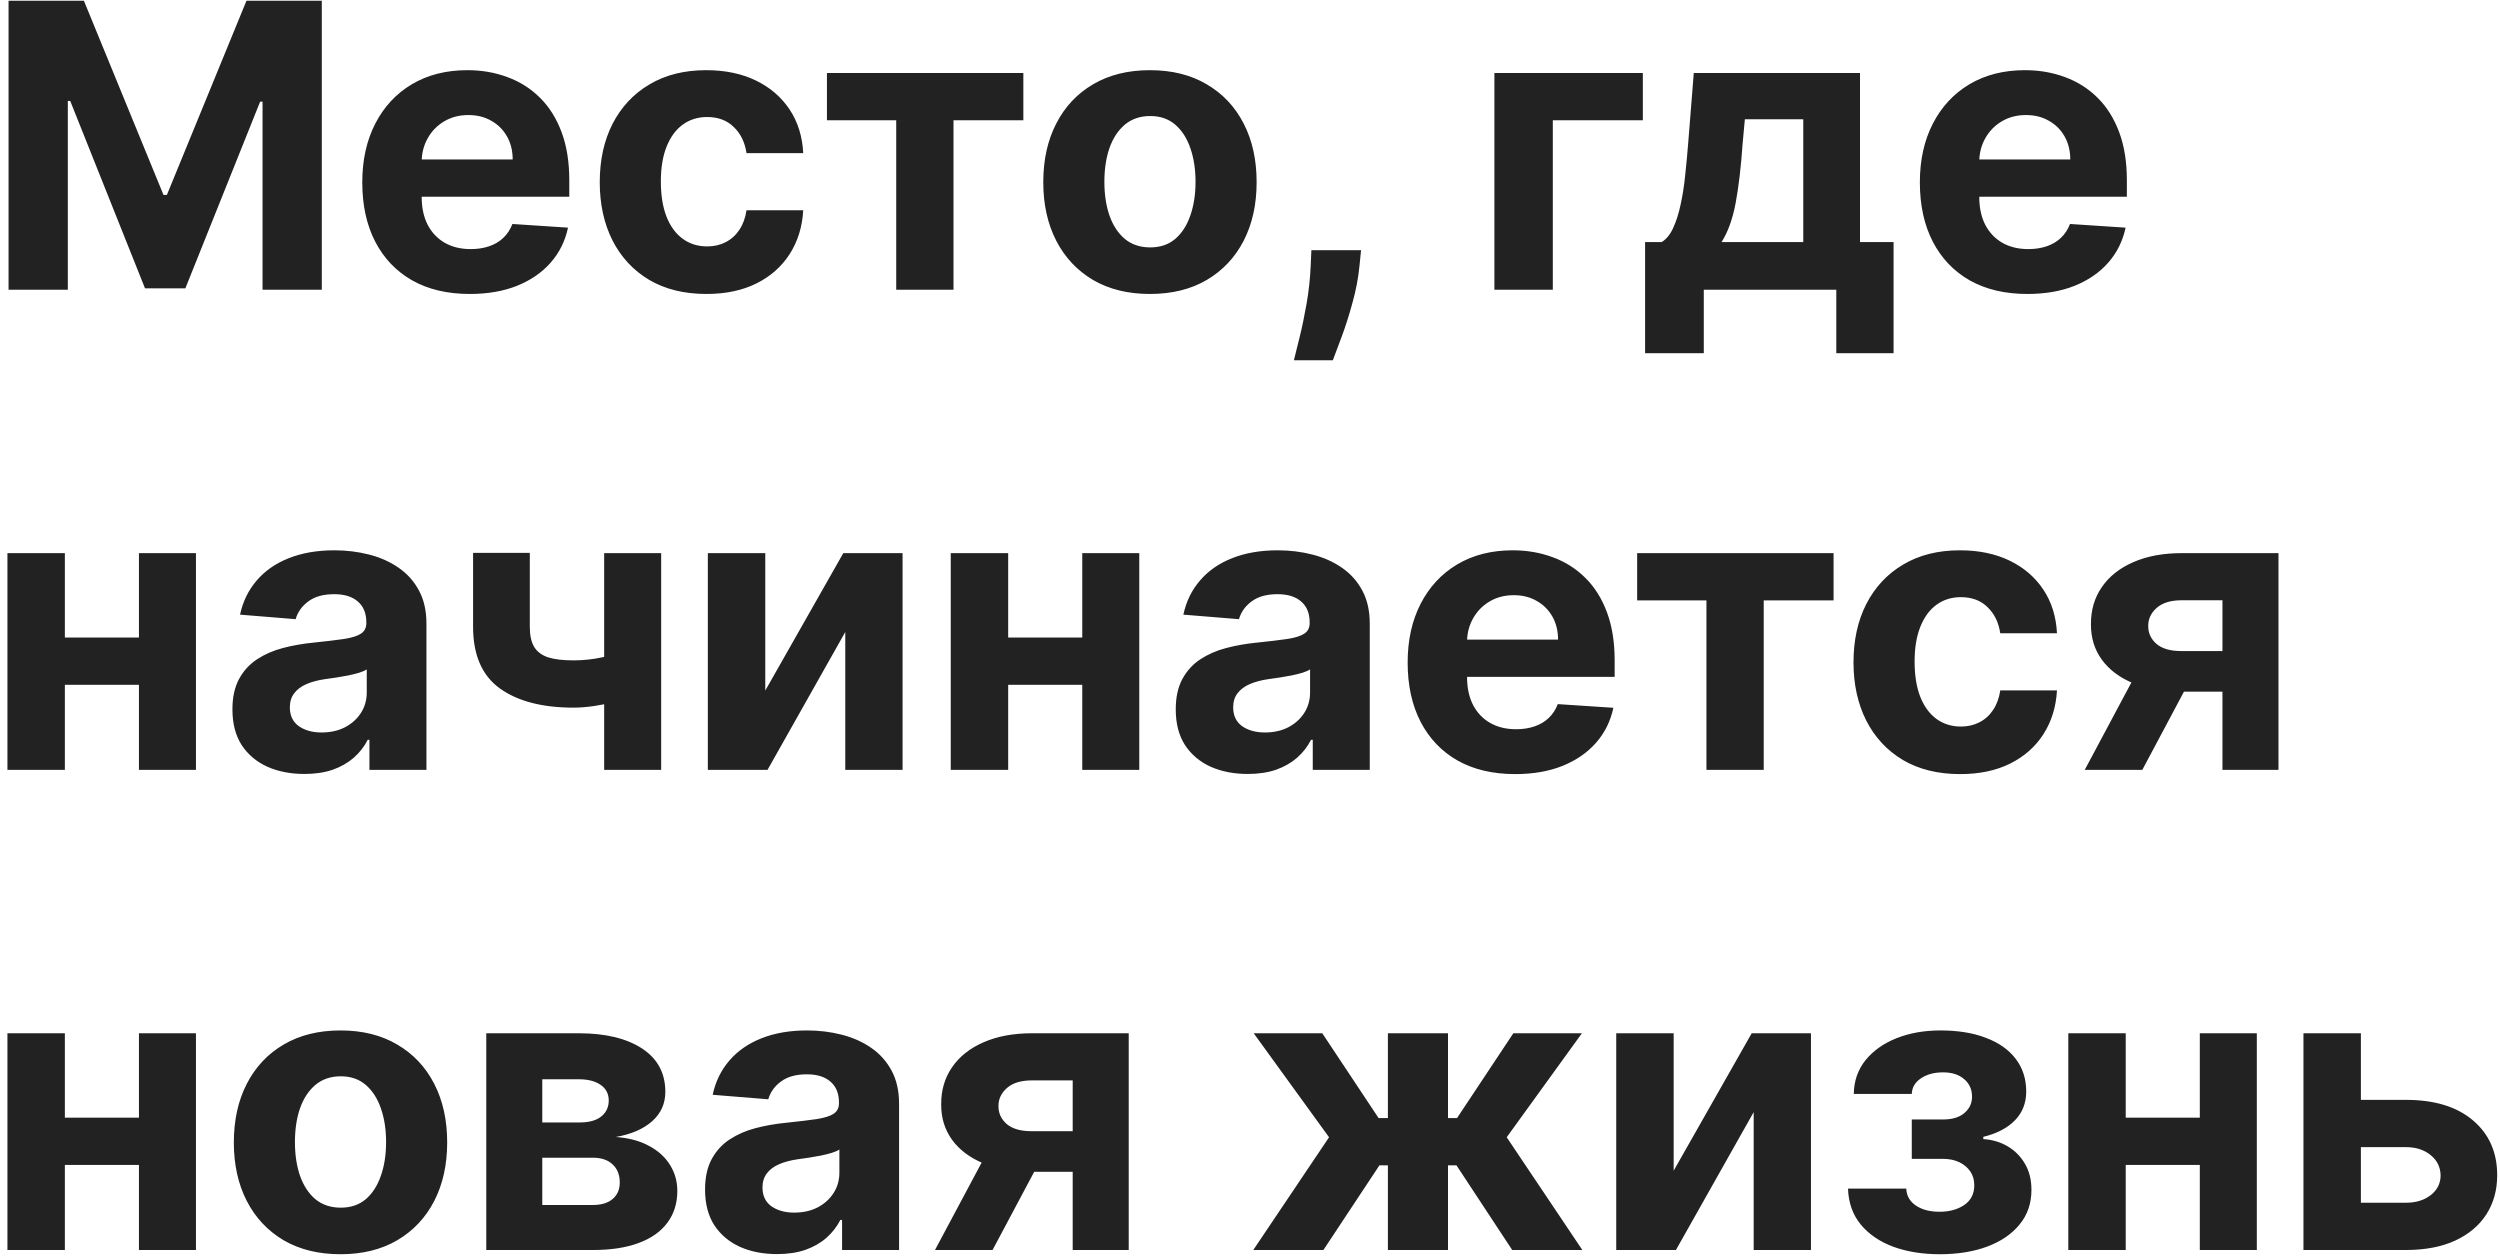 <?xml version="1.0" encoding="UTF-8"?> <svg xmlns="http://www.w3.org/2000/svg" width="302" height="152" viewBox="0 0 302 152" fill="none"><path d="M1.034 0.091H10.136L19.75 23.546H20.159L29.773 0.091H38.875V35H31.716V12.278H31.426L22.392 34.83H17.517L8.483 12.193H8.193V35H1.034V0.091ZM56.751 35.511C54.058 35.511 51.74 34.966 49.797 33.875C47.865 32.773 46.376 31.216 45.331 29.204C44.285 27.182 43.763 24.79 43.763 22.028C43.763 19.335 44.285 16.972 45.331 14.938C46.376 12.903 47.848 11.318 49.746 10.182C51.655 9.045 53.894 8.477 56.462 8.477C58.189 8.477 59.797 8.756 61.285 9.312C62.785 9.858 64.092 10.682 65.206 11.784C66.331 12.886 67.206 14.273 67.831 15.943C68.456 17.602 68.769 19.546 68.769 21.773V23.767H46.66V19.267H61.933C61.933 18.222 61.706 17.296 61.251 16.489C60.797 15.682 60.166 15.051 59.359 14.597C58.564 14.131 57.638 13.898 56.581 13.898C55.479 13.898 54.501 14.153 53.649 14.665C52.808 15.165 52.149 15.841 51.672 16.693C51.195 17.534 50.95 18.472 50.939 19.506V23.784C50.939 25.079 51.178 26.199 51.655 27.142C52.144 28.085 52.831 28.812 53.717 29.324C54.604 29.835 55.655 30.091 56.871 30.091C57.678 30.091 58.416 29.977 59.087 29.75C59.757 29.523 60.331 29.182 60.808 28.727C61.285 28.273 61.649 27.716 61.899 27.057L68.615 27.5C68.274 29.114 67.575 30.523 66.519 31.727C65.473 32.92 64.121 33.852 62.462 34.523C60.814 35.182 58.91 35.511 56.751 35.511ZM85.337 35.511C82.655 35.511 80.348 34.943 78.416 33.807C76.496 32.659 75.019 31.068 73.984 29.034C72.962 27 72.45 24.659 72.45 22.011C72.45 19.329 72.967 16.977 74.001 14.954C75.047 12.921 76.53 11.335 78.45 10.199C80.371 9.051 82.655 8.477 85.303 8.477C87.587 8.477 89.587 8.892 91.303 9.722C93.019 10.551 94.376 11.716 95.376 13.216C96.376 14.716 96.928 16.477 97.03 18.5H90.178C89.984 17.193 89.473 16.142 88.644 15.347C87.825 14.54 86.751 14.136 85.422 14.136C84.297 14.136 83.314 14.443 82.473 15.057C81.644 15.659 80.996 16.54 80.53 17.699C80.064 18.858 79.831 20.261 79.831 21.909C79.831 23.579 80.058 25 80.513 26.171C80.979 27.341 81.632 28.233 82.473 28.847C83.314 29.46 84.297 29.767 85.422 29.767C86.251 29.767 86.996 29.597 87.655 29.256C88.325 28.915 88.876 28.421 89.308 27.773C89.751 27.114 90.041 26.324 90.178 25.403H97.03C96.916 27.403 96.371 29.165 95.394 30.688C94.428 32.199 93.092 33.381 91.388 34.233C89.683 35.085 87.666 35.511 85.337 35.511ZM99.894 14.528V8.818H123.621V14.528H115.183V35H108.263V14.528H99.894ZM138.915 35.511C136.267 35.511 133.977 34.949 132.045 33.824C130.125 32.688 128.642 31.108 127.597 29.085C126.551 27.051 126.028 24.693 126.028 22.011C126.028 19.307 126.551 16.943 127.597 14.921C128.642 12.886 130.125 11.307 132.045 10.182C133.977 9.045 136.267 8.477 138.915 8.477C141.562 8.477 143.847 9.045 145.767 10.182C147.699 11.307 149.188 12.886 150.233 14.921C151.278 16.943 151.801 19.307 151.801 22.011C151.801 24.693 151.278 27.051 150.233 29.085C149.188 31.108 147.699 32.688 145.767 33.824C143.847 34.949 141.562 35.511 138.915 35.511ZM138.949 29.886C140.153 29.886 141.159 29.546 141.966 28.864C142.773 28.171 143.381 27.227 143.79 26.034C144.21 24.841 144.42 23.483 144.42 21.96C144.42 20.438 144.21 19.079 143.79 17.886C143.381 16.693 142.773 15.75 141.966 15.057C141.159 14.364 140.153 14.017 138.949 14.017C137.733 14.017 136.71 14.364 135.881 15.057C135.063 15.75 134.443 16.693 134.023 17.886C133.614 19.079 133.409 20.438 133.409 21.96C133.409 23.483 133.614 24.841 134.023 26.034C134.443 27.227 135.063 28.171 135.881 28.864C136.71 29.546 137.733 29.886 138.949 29.886ZM164.415 30.227L164.227 32.102C164.08 33.602 163.795 35.097 163.375 36.585C162.966 38.085 162.534 39.443 162.08 40.659C161.636 41.875 161.278 42.83 161.006 43.523H156.301C156.472 42.852 156.705 41.915 157 40.71C157.295 39.517 157.574 38.176 157.835 36.688C158.097 35.199 158.261 33.682 158.33 32.136L158.415 30.227H164.415ZM198.455 8.818V14.528H187.58V35H180.523V8.818H198.455ZM198.727 42.67V29.239H200.739C201.318 28.875 201.784 28.296 202.136 27.5C202.5 26.704 202.795 25.767 203.023 24.688C203.261 23.608 203.443 22.443 203.568 21.193C203.705 19.932 203.824 18.659 203.926 17.375L204.608 8.818H224.688V29.239H228.744V42.67H221.824V35H205.818V42.67H198.727ZM207.966 29.239H217.835V14.409H210.778L210.506 17.375C210.313 20.171 210.034 22.546 209.67 24.5C209.307 26.443 208.739 28.023 207.966 29.239ZM244.908 35.511C242.214 35.511 239.896 34.966 237.953 33.875C236.021 32.773 234.533 31.216 233.487 29.204C232.442 27.182 231.919 24.79 231.919 22.028C231.919 19.335 232.442 16.972 233.487 14.938C234.533 12.903 236.004 11.318 237.902 10.182C239.811 9.045 242.05 8.477 244.618 8.477C246.345 8.477 247.953 8.756 249.442 9.312C250.942 9.858 252.249 10.682 253.362 11.784C254.487 12.886 255.362 14.273 255.987 15.943C256.612 17.602 256.925 19.546 256.925 21.773V23.767H234.817V19.267H250.089C250.089 18.222 249.862 17.296 249.408 16.489C248.953 15.682 248.322 15.051 247.516 14.597C246.72 14.131 245.794 13.898 244.737 13.898C243.635 13.898 242.658 14.153 241.805 14.665C240.964 15.165 240.305 15.841 239.828 16.693C239.351 17.534 239.107 18.472 239.095 19.506V23.784C239.095 25.079 239.334 26.199 239.811 27.142C240.3 28.085 240.987 28.812 241.874 29.324C242.76 29.835 243.811 30.091 245.027 30.091C245.834 30.091 246.572 29.977 247.243 29.75C247.913 29.523 248.487 29.182 248.964 28.727C249.442 28.273 249.805 27.716 250.055 27.057L256.771 27.5C256.43 29.114 255.732 30.523 254.675 31.727C253.629 32.92 252.277 33.852 250.618 34.523C248.97 35.182 247.067 35.511 244.908 35.511ZM19.119 77.011V82.722H5.449V77.011H19.119ZM7.835 66.818V93H0.898V66.818H7.835ZM23.671 66.818V93H16.784V66.818H23.671ZM36.77 93.494C35.099 93.494 33.611 93.204 32.304 92.625C30.997 92.034 29.963 91.165 29.202 90.017C28.452 88.858 28.077 87.415 28.077 85.688C28.077 84.233 28.344 83.011 28.878 82.023C29.412 81.034 30.139 80.239 31.06 79.636C31.98 79.034 33.026 78.579 34.196 78.273C35.378 77.966 36.617 77.75 37.912 77.625C39.435 77.466 40.662 77.318 41.594 77.182C42.526 77.034 43.202 76.818 43.622 76.534C44.043 76.25 44.253 75.829 44.253 75.273V75.171C44.253 74.091 43.912 73.256 43.23 72.665C42.56 72.074 41.605 71.778 40.367 71.778C39.06 71.778 38.02 72.068 37.247 72.648C36.474 73.216 35.963 73.932 35.713 74.796L28.997 74.25C29.338 72.659 30.009 71.284 31.009 70.125C32.008 68.954 33.298 68.057 34.878 67.432C36.469 66.796 38.31 66.477 40.401 66.477C41.855 66.477 43.247 66.648 44.577 66.989C45.918 67.329 47.105 67.858 48.139 68.574C49.185 69.29 50.008 70.21 50.611 71.335C51.213 72.449 51.514 73.784 51.514 75.341V93H44.628V89.369H44.423C44.003 90.188 43.44 90.909 42.736 91.534C42.031 92.148 41.185 92.631 40.196 92.983C39.207 93.324 38.065 93.494 36.77 93.494ZM38.849 88.483C39.918 88.483 40.861 88.273 41.679 87.852C42.497 87.421 43.139 86.841 43.605 86.114C44.071 85.386 44.304 84.562 44.304 83.642V80.864C44.077 81.011 43.764 81.148 43.367 81.273C42.98 81.386 42.543 81.494 42.054 81.597C41.565 81.688 41.077 81.773 40.588 81.852C40.099 81.921 39.656 81.983 39.258 82.04C38.406 82.165 37.662 82.364 37.026 82.636C36.389 82.909 35.895 83.278 35.543 83.744C35.19 84.199 35.014 84.767 35.014 85.449C35.014 86.438 35.372 87.193 36.088 87.716C36.815 88.227 37.736 88.483 38.849 88.483ZM79.869 66.818V93H72.983V66.818H79.869ZM76.511 78.307V84.034C75.954 84.284 75.261 84.523 74.432 84.75C73.602 84.966 72.733 85.142 71.824 85.278C70.915 85.415 70.062 85.483 69.267 85.483C65.506 85.483 62.545 84.71 60.386 83.165C58.227 81.608 57.148 79.125 57.148 75.716V66.784H64V75.716C64 76.727 64.171 77.528 64.511 78.119C64.864 78.71 65.421 79.136 66.182 79.398C66.954 79.648 67.983 79.773 69.267 79.773C70.46 79.773 71.631 79.648 72.778 79.398C73.926 79.148 75.171 78.784 76.511 78.307ZM92.445 83.421L101.871 66.818H109.03V93H102.109V76.347L92.717 93H85.507V66.818H92.445V83.421ZM133.072 77.011V82.722H119.402V77.011H133.072ZM121.788 66.818V93H114.851V66.818H121.788ZM137.624 66.818V93H130.737V66.818H137.624ZM150.723 93.494C149.053 93.494 147.564 93.204 146.257 92.625C144.95 92.034 143.916 91.165 143.155 90.017C142.405 88.858 142.03 87.415 142.03 85.688C142.03 84.233 142.297 83.011 142.831 82.023C143.365 81.034 144.092 80.239 145.013 79.636C145.933 79.034 146.979 78.579 148.149 78.273C149.331 77.966 150.57 77.75 151.865 77.625C153.388 77.466 154.615 77.318 155.547 77.182C156.479 77.034 157.155 76.818 157.575 76.534C157.996 76.25 158.206 75.829 158.206 75.273V75.171C158.206 74.091 157.865 73.256 157.183 72.665C156.513 72.074 155.558 71.778 154.32 71.778C153.013 71.778 151.973 72.068 151.2 72.648C150.428 73.216 149.916 73.932 149.666 74.796L142.95 74.25C143.291 72.659 143.962 71.284 144.962 70.125C145.962 68.954 147.251 68.057 148.831 67.432C150.422 66.796 152.263 66.477 154.354 66.477C155.808 66.477 157.2 66.648 158.53 66.989C159.871 67.329 161.058 67.858 162.092 68.574C163.138 69.29 163.962 70.21 164.564 71.335C165.166 72.449 165.467 73.784 165.467 75.341V93H158.581V89.369H158.376C157.956 90.188 157.393 90.909 156.689 91.534C155.984 92.148 155.138 92.631 154.149 92.983C153.161 93.324 152.018 93.494 150.723 93.494ZM152.803 88.483C153.871 88.483 154.814 88.273 155.632 87.852C156.45 87.421 157.092 86.841 157.558 86.114C158.024 85.386 158.257 84.562 158.257 83.642V80.864C158.03 81.011 157.717 81.148 157.32 81.273C156.933 81.386 156.496 81.494 156.007 81.597C155.518 81.688 155.03 81.773 154.541 81.852C154.053 81.921 153.609 81.983 153.212 82.04C152.359 82.165 151.615 82.364 150.979 82.636C150.342 82.909 149.848 83.278 149.496 83.744C149.143 84.199 148.967 84.767 148.967 85.449C148.967 86.438 149.325 87.193 150.041 87.716C150.768 88.227 151.689 88.483 152.803 88.483ZM183.033 93.511C180.339 93.511 178.021 92.966 176.078 91.875C174.146 90.773 172.658 89.216 171.612 87.204C170.567 85.182 170.044 82.79 170.044 80.028C170.044 77.335 170.567 74.972 171.612 72.938C172.658 70.903 174.129 69.318 176.027 68.182C177.936 67.046 180.175 66.477 182.743 66.477C184.47 66.477 186.078 66.756 187.567 67.312C189.067 67.858 190.374 68.682 191.487 69.784C192.612 70.886 193.487 72.273 194.112 73.943C194.737 75.602 195.05 77.546 195.05 79.773V81.767H172.942V77.267H188.214C188.214 76.222 187.987 75.296 187.533 74.489C187.078 73.682 186.447 73.051 185.641 72.597C184.845 72.131 183.919 71.898 182.862 71.898C181.76 71.898 180.783 72.153 179.93 72.665C179.089 73.165 178.43 73.841 177.953 74.693C177.476 75.534 177.232 76.472 177.22 77.506V81.784C177.22 83.079 177.459 84.199 177.936 85.142C178.425 86.085 179.112 86.812 179.999 87.324C180.885 87.835 181.936 88.091 183.152 88.091C183.959 88.091 184.697 87.977 185.368 87.75C186.038 87.523 186.612 87.182 187.089 86.727C187.567 86.273 187.93 85.716 188.18 85.057L194.896 85.5C194.555 87.114 193.857 88.523 192.8 89.727C191.754 90.921 190.402 91.852 188.743 92.523C187.095 93.182 185.192 93.511 183.033 93.511ZM197.768 72.528V66.818H221.496V72.528H213.058V93H206.138V72.528H197.768ZM236.79 93.511C234.108 93.511 231.801 92.943 229.869 91.807C227.949 90.659 226.472 89.068 225.438 87.034C224.415 85 223.903 82.659 223.903 80.011C223.903 77.329 224.42 74.977 225.455 72.954C226.5 70.921 227.983 69.335 229.903 68.199C231.824 67.051 234.108 66.477 236.756 66.477C239.04 66.477 241.04 66.892 242.756 67.722C244.472 68.551 245.83 69.716 246.83 71.216C247.83 72.716 248.381 74.477 248.483 76.5H241.631C241.438 75.193 240.926 74.142 240.097 73.347C239.278 72.54 238.205 72.136 236.875 72.136C235.75 72.136 234.767 72.443 233.926 73.057C233.097 73.659 232.449 74.54 231.983 75.699C231.517 76.858 231.284 78.261 231.284 79.909C231.284 81.579 231.511 83 231.966 84.171C232.432 85.341 233.085 86.233 233.926 86.847C234.767 87.46 235.75 87.767 236.875 87.767C237.705 87.767 238.449 87.597 239.108 87.256C239.778 86.915 240.33 86.421 240.761 85.773C241.205 85.114 241.494 84.324 241.631 83.403H248.483C248.369 85.403 247.824 87.165 246.847 88.688C245.881 90.199 244.545 91.381 242.841 92.233C241.136 93.085 239.119 93.511 236.79 93.511ZM268.473 93V72.511H263.564C262.234 72.511 261.223 72.818 260.53 73.432C259.837 74.046 259.496 74.773 259.507 75.614C259.496 76.466 259.825 77.188 260.496 77.778C261.178 78.358 262.178 78.648 263.496 78.648H270.893V83.557H263.496C261.257 83.557 259.32 83.216 257.683 82.534C256.047 81.852 254.786 80.903 253.899 79.688C253.013 78.46 252.575 77.034 252.587 75.409C252.575 73.704 253.013 72.21 253.899 70.926C254.786 69.631 256.053 68.625 257.7 67.909C259.359 67.182 261.314 66.818 263.564 66.818H275.24V93H268.473ZM251.837 93L259.115 79.364H266.053L258.791 93H251.837ZM19.119 135.011V140.722H5.449V135.011H19.119ZM7.835 124.818V151H0.898V124.818H7.835ZM23.671 124.818V151H16.784V124.818H23.671ZM41.133 151.511C38.486 151.511 36.196 150.949 34.264 149.824C32.344 148.687 30.861 147.108 29.815 145.085C28.77 143.051 28.247 140.693 28.247 138.011C28.247 135.307 28.77 132.943 29.815 130.92C30.861 128.886 32.344 127.307 34.264 126.182C36.196 125.045 38.486 124.477 41.133 124.477C43.781 124.477 46.065 125.045 47.986 126.182C49.918 127.307 51.406 128.886 52.452 130.92C53.497 132.943 54.02 135.307 54.02 138.011C54.02 140.693 53.497 143.051 52.452 145.085C51.406 147.108 49.918 148.687 47.986 149.824C46.065 150.949 43.781 151.511 41.133 151.511ZM41.168 145.886C42.372 145.886 43.378 145.545 44.185 144.864C44.992 144.17 45.599 143.227 46.008 142.034C46.429 140.841 46.639 139.483 46.639 137.96C46.639 136.438 46.429 135.08 46.008 133.886C45.599 132.693 44.992 131.75 44.185 131.057C43.378 130.364 42.372 130.017 41.168 130.017C39.952 130.017 38.929 130.364 38.099 131.057C37.281 131.75 36.662 132.693 36.242 133.886C35.832 135.08 35.628 136.438 35.628 137.96C35.628 139.483 35.832 140.841 36.242 142.034C36.662 143.227 37.281 144.17 38.099 144.864C38.929 145.545 39.952 145.886 41.168 145.886ZM58.742 151V124.818H69.906C73.133 124.818 75.685 125.432 77.56 126.659C79.435 127.886 80.372 129.631 80.372 131.892C80.372 133.312 79.844 134.494 78.787 135.438C77.73 136.381 76.264 137.017 74.389 137.347C75.957 137.46 77.293 137.818 78.395 138.42C79.508 139.011 80.355 139.778 80.935 140.722C81.526 141.665 81.821 142.71 81.821 143.858C81.821 145.347 81.423 146.625 80.628 147.693C79.844 148.761 78.69 149.58 77.168 150.148C75.656 150.716 73.81 151 71.628 151H58.742ZM65.508 145.562H71.628C72.639 145.562 73.429 145.324 73.997 144.847C74.577 144.358 74.867 143.693 74.867 142.852C74.867 141.92 74.577 141.187 73.997 140.653C73.429 140.119 72.639 139.852 71.628 139.852H65.508V145.562ZM65.508 135.591H70.06C70.787 135.591 71.406 135.489 71.918 135.284C72.44 135.068 72.838 134.761 73.111 134.364C73.395 133.966 73.537 133.494 73.537 132.949C73.537 132.142 73.213 131.511 72.565 131.057C71.918 130.602 71.031 130.375 69.906 130.375H65.508V135.591ZM93.864 151.494C92.193 151.494 90.704 151.205 89.398 150.625C88.091 150.034 87.057 149.165 86.296 148.017C85.546 146.858 85.171 145.415 85.171 143.688C85.171 142.233 85.438 141.011 85.972 140.023C86.506 139.034 87.233 138.239 88.153 137.636C89.074 137.034 90.119 136.58 91.29 136.273C92.472 135.966 93.71 135.75 95.006 135.625C96.528 135.466 97.756 135.318 98.688 135.182C99.619 135.034 100.295 134.818 100.716 134.534C101.136 134.25 101.347 133.83 101.347 133.273V133.17C101.347 132.091 101.006 131.256 100.324 130.665C99.653 130.074 98.699 129.778 97.46 129.778C96.153 129.778 95.114 130.068 94.341 130.648C93.568 131.216 93.057 131.932 92.807 132.795L86.091 132.25C86.432 130.659 87.102 129.284 88.102 128.125C89.102 126.955 90.392 126.057 91.972 125.432C93.562 124.795 95.403 124.477 97.494 124.477C98.949 124.477 100.341 124.648 101.67 124.989C103.011 125.33 104.199 125.858 105.233 126.574C106.278 127.29 107.102 128.21 107.705 129.335C108.307 130.449 108.608 131.784 108.608 133.341V151H101.722V147.369H101.517C101.097 148.188 100.534 148.909 99.829 149.534C99.125 150.148 98.278 150.631 97.29 150.983C96.301 151.324 95.159 151.494 93.864 151.494ZM95.943 146.483C97.011 146.483 97.954 146.273 98.773 145.852C99.591 145.42 100.233 144.841 100.699 144.114C101.165 143.386 101.398 142.562 101.398 141.642V138.864C101.17 139.011 100.858 139.148 100.46 139.273C100.074 139.386 99.636 139.494 99.148 139.597C98.659 139.687 98.171 139.773 97.682 139.852C97.193 139.92 96.75 139.983 96.352 140.04C95.5 140.165 94.756 140.364 94.119 140.636C93.483 140.909 92.989 141.278 92.636 141.744C92.284 142.199 92.108 142.767 92.108 143.449C92.108 144.438 92.466 145.193 93.182 145.716C93.909 146.227 94.829 146.483 95.943 146.483ZM129.582 151V130.511H124.673C123.344 130.511 122.332 130.818 121.639 131.432C120.946 132.045 120.605 132.773 120.616 133.614C120.605 134.466 120.935 135.187 121.605 135.778C122.287 136.358 123.287 136.648 124.605 136.648H132.003V141.557H124.605C122.366 141.557 120.429 141.216 118.793 140.534C117.156 139.852 115.895 138.903 115.009 137.688C114.122 136.46 113.685 135.034 113.696 133.409C113.685 131.705 114.122 130.21 115.009 128.926C115.895 127.631 117.162 126.625 118.81 125.909C120.469 125.182 122.423 124.818 124.673 124.818H136.349V151H129.582ZM112.946 151L120.224 137.364H127.162L119.901 151H112.946ZM151.396 151L160.55 137.381L151.447 124.818H159.732L166.533 135.062H167.658V124.818H174.919V135.062H176.01L182.811 124.818H191.095L182.01 137.381L191.146 151H182.675L175.942 140.773H174.919V151H167.658V140.773H166.635L159.868 151H151.396ZM202.179 141.42L211.605 124.818H218.764V151H211.844V134.347L202.452 151H195.241V124.818H202.179V141.42ZM223.239 143.585H230.278C230.313 144.449 230.699 145.131 231.438 145.631C232.176 146.131 233.131 146.381 234.301 146.381C235.483 146.381 236.477 146.108 237.284 145.562C238.091 145.006 238.494 144.21 238.494 143.176C238.494 142.54 238.335 141.989 238.017 141.523C237.699 141.045 237.256 140.67 236.688 140.398C236.119 140.125 235.46 139.989 234.71 139.989H230.943V135.233H234.71C235.835 135.233 236.699 134.972 237.301 134.449C237.915 133.926 238.222 133.273 238.222 132.489C238.222 131.602 237.903 130.892 237.267 130.358C236.642 129.812 235.795 129.54 234.727 129.54C233.648 129.54 232.75 129.784 232.034 130.273C231.33 130.75 230.966 131.375 230.943 132.148H223.938C223.96 130.58 224.432 129.222 225.352 128.074C226.284 126.926 227.534 126.04 229.102 125.415C230.682 124.79 232.449 124.477 234.403 124.477C236.54 124.477 238.381 124.778 239.926 125.381C241.483 125.972 242.676 126.818 243.506 127.92C244.347 129.023 244.767 130.335 244.767 131.858C244.767 133.244 244.313 134.403 243.403 135.335C242.494 136.267 241.222 136.932 239.585 137.33V137.602C240.665 137.67 241.642 137.96 242.517 138.472C243.392 138.983 244.091 139.687 244.614 140.585C245.136 141.472 245.398 142.523 245.398 143.739C245.398 145.364 244.92 146.756 243.966 147.915C243.023 149.074 241.716 149.966 240.045 150.591C238.386 151.205 236.483 151.511 234.335 151.511C232.244 151.511 230.369 151.21 228.71 150.608C227.063 149.994 225.75 149.097 224.773 147.915C223.807 146.733 223.295 145.29 223.239 143.585ZM268.072 135.011V140.722H254.402V135.011H268.072ZM256.788 124.818V151H249.851V124.818H256.788ZM272.624 124.818V151H265.737V124.818H272.624ZM282.808 132.864H290.632C294.098 132.864 296.803 133.693 298.746 135.352C300.689 137 301.661 139.205 301.661 141.966C301.661 143.761 301.223 145.341 300.348 146.705C299.473 148.057 298.212 149.114 296.564 149.875C294.916 150.625 292.939 151 290.632 151H278.257V124.818H285.195V145.29H290.632C291.848 145.29 292.848 144.983 293.632 144.369C294.416 143.756 294.814 142.972 294.825 142.017C294.814 141.006 294.416 140.182 293.632 139.545C292.848 138.898 291.848 138.574 290.632 138.574H282.808V132.864Z" fill="#222222"></path></svg> 